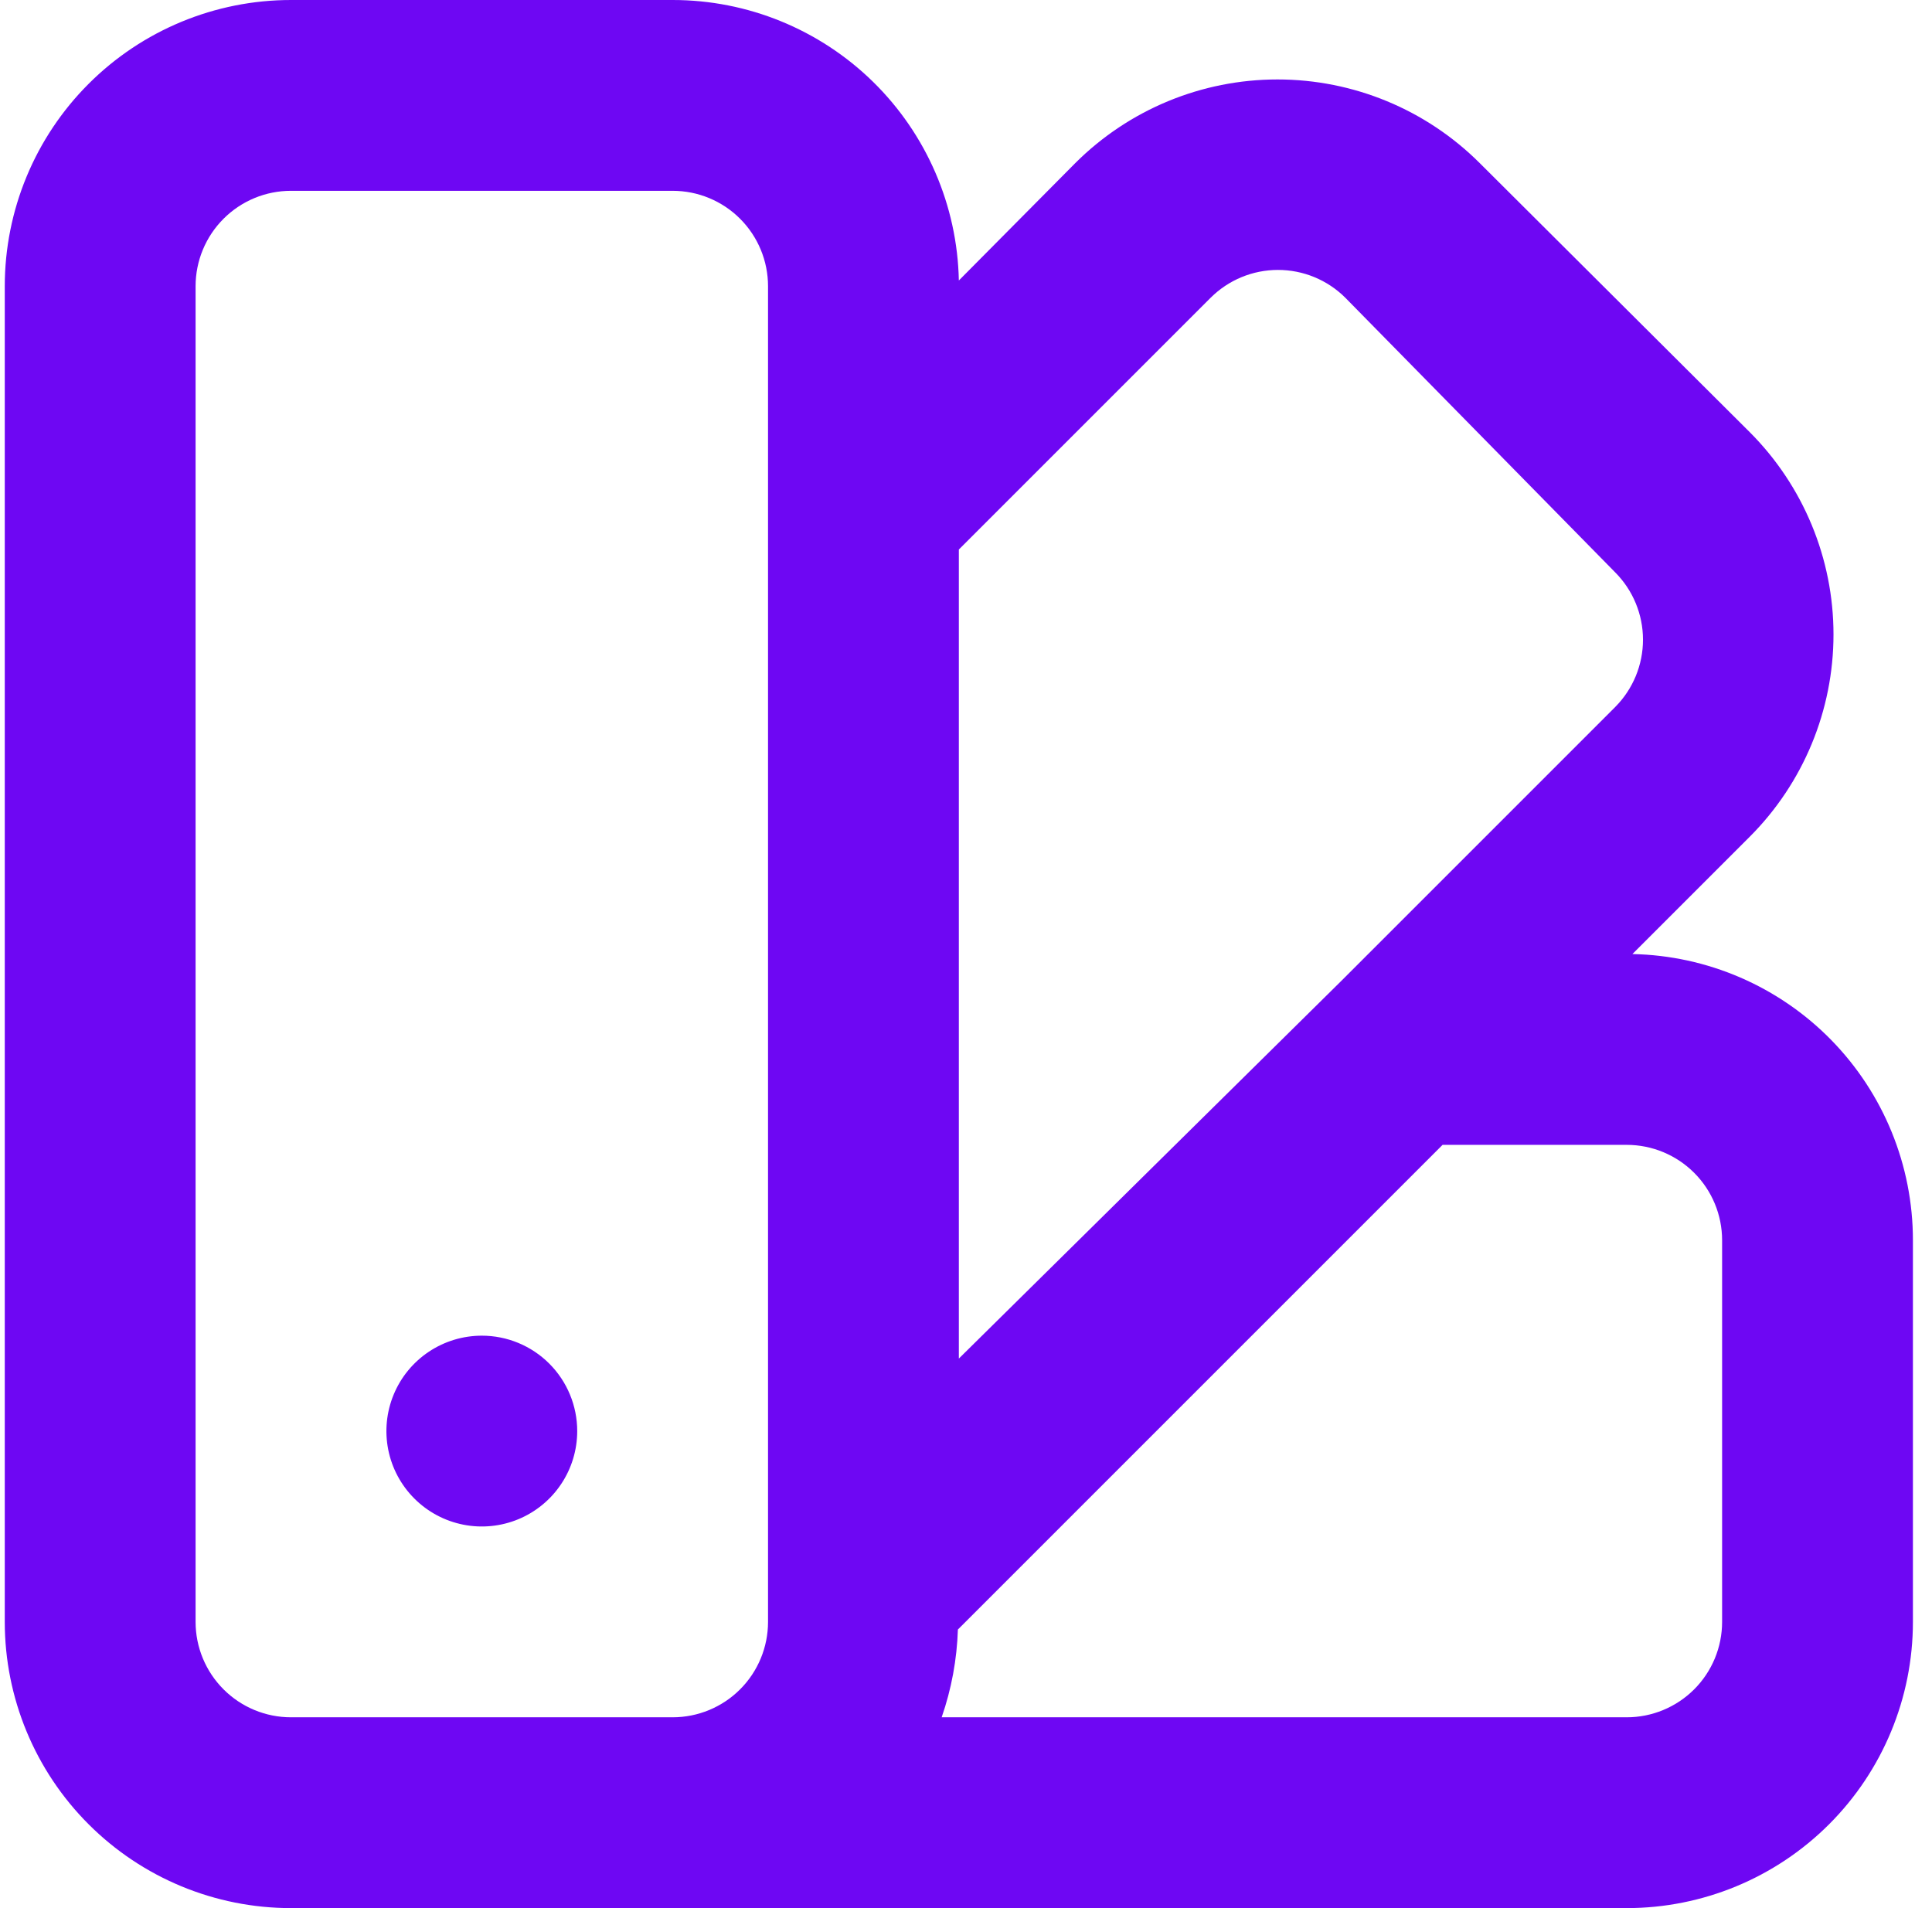 <svg width="81" height="80" viewBox="0 0 81 80" fill="none" xmlns="http://www.w3.org/2000/svg">
<path d="M20.2 56C19.409 56 18.636 56.235 17.978 56.674C17.32 57.114 16.807 57.738 16.505 58.469C16.202 59.2 16.123 60.004 16.277 60.78C16.431 61.556 16.812 62.269 17.372 62.828C17.931 63.388 18.644 63.769 19.42 63.923C20.196 64.078 21 63.998 21.731 63.696C22.462 63.393 23.087 62.88 23.526 62.222C23.966 61.565 24.2 60.791 24.2 60C24.2 58.939 23.779 57.922 23.029 57.172C22.279 56.421 21.261 56 20.2 56ZM68.44 40L73.36 35.08C75.607 32.83 76.87 29.78 76.87 26.6C76.87 23.42 75.607 20.37 73.36 18.12L62.04 6.84C59.79 4.593 56.74 3.331 53.56 3.331C50.38 3.331 47.33 4.593 45.08 6.84L40.2 11.76C40.137 8.619 38.845 5.628 36.602 3.429C34.358 1.231 31.342 -0.001 28.2 2.40378e-07H12.2C9.018 2.40378e-07 5.965 1.264 3.715 3.515C1.464 5.765 0.2 8.817 0.2 12V68C0.2 71.183 1.464 74.235 3.715 76.485C5.965 78.736 9.018 80 12.2 80H68.2C71.383 80 74.435 78.736 76.686 76.485C78.936 74.235 80.2 71.183 80.2 68V52C80.201 48.859 78.969 45.842 76.771 43.599C74.572 41.355 71.581 40.063 68.44 40ZM32.2 68C32.2 69.061 31.779 70.078 31.029 70.828C30.279 71.579 29.261 72 28.2 72H12.2C11.139 72 10.122 71.579 9.372 70.828C8.622 70.078 8.2 69.061 8.2 68V12C8.2 10.939 8.622 9.922 9.372 9.172C10.122 8.421 11.139 8 12.2 8H28.2C29.261 8 30.279 8.421 31.029 9.172C31.779 9.922 32.2 10.939 32.2 12V68ZM40.2 23.04L50.76 12.48C51.51 11.735 52.523 11.317 53.58 11.317C54.637 11.317 55.651 11.735 56.4 12.48L67.72 24C68.465 24.75 68.883 25.763 68.883 26.82C68.883 27.877 68.465 28.89 67.72 29.64L56.2 41.16L40.2 56.96V23.04ZM72.2 68C72.2 69.061 71.779 70.078 71.029 70.828C70.278 71.579 69.261 72 68.2 72H39.48C39.891 70.814 40.12 69.574 40.16 68.32L60.48 48H68.2C69.261 48 70.278 48.421 71.029 49.172C71.779 49.922 72.2 50.939 72.2 52V68Z" fill="#6E07F3"/>
</svg>
